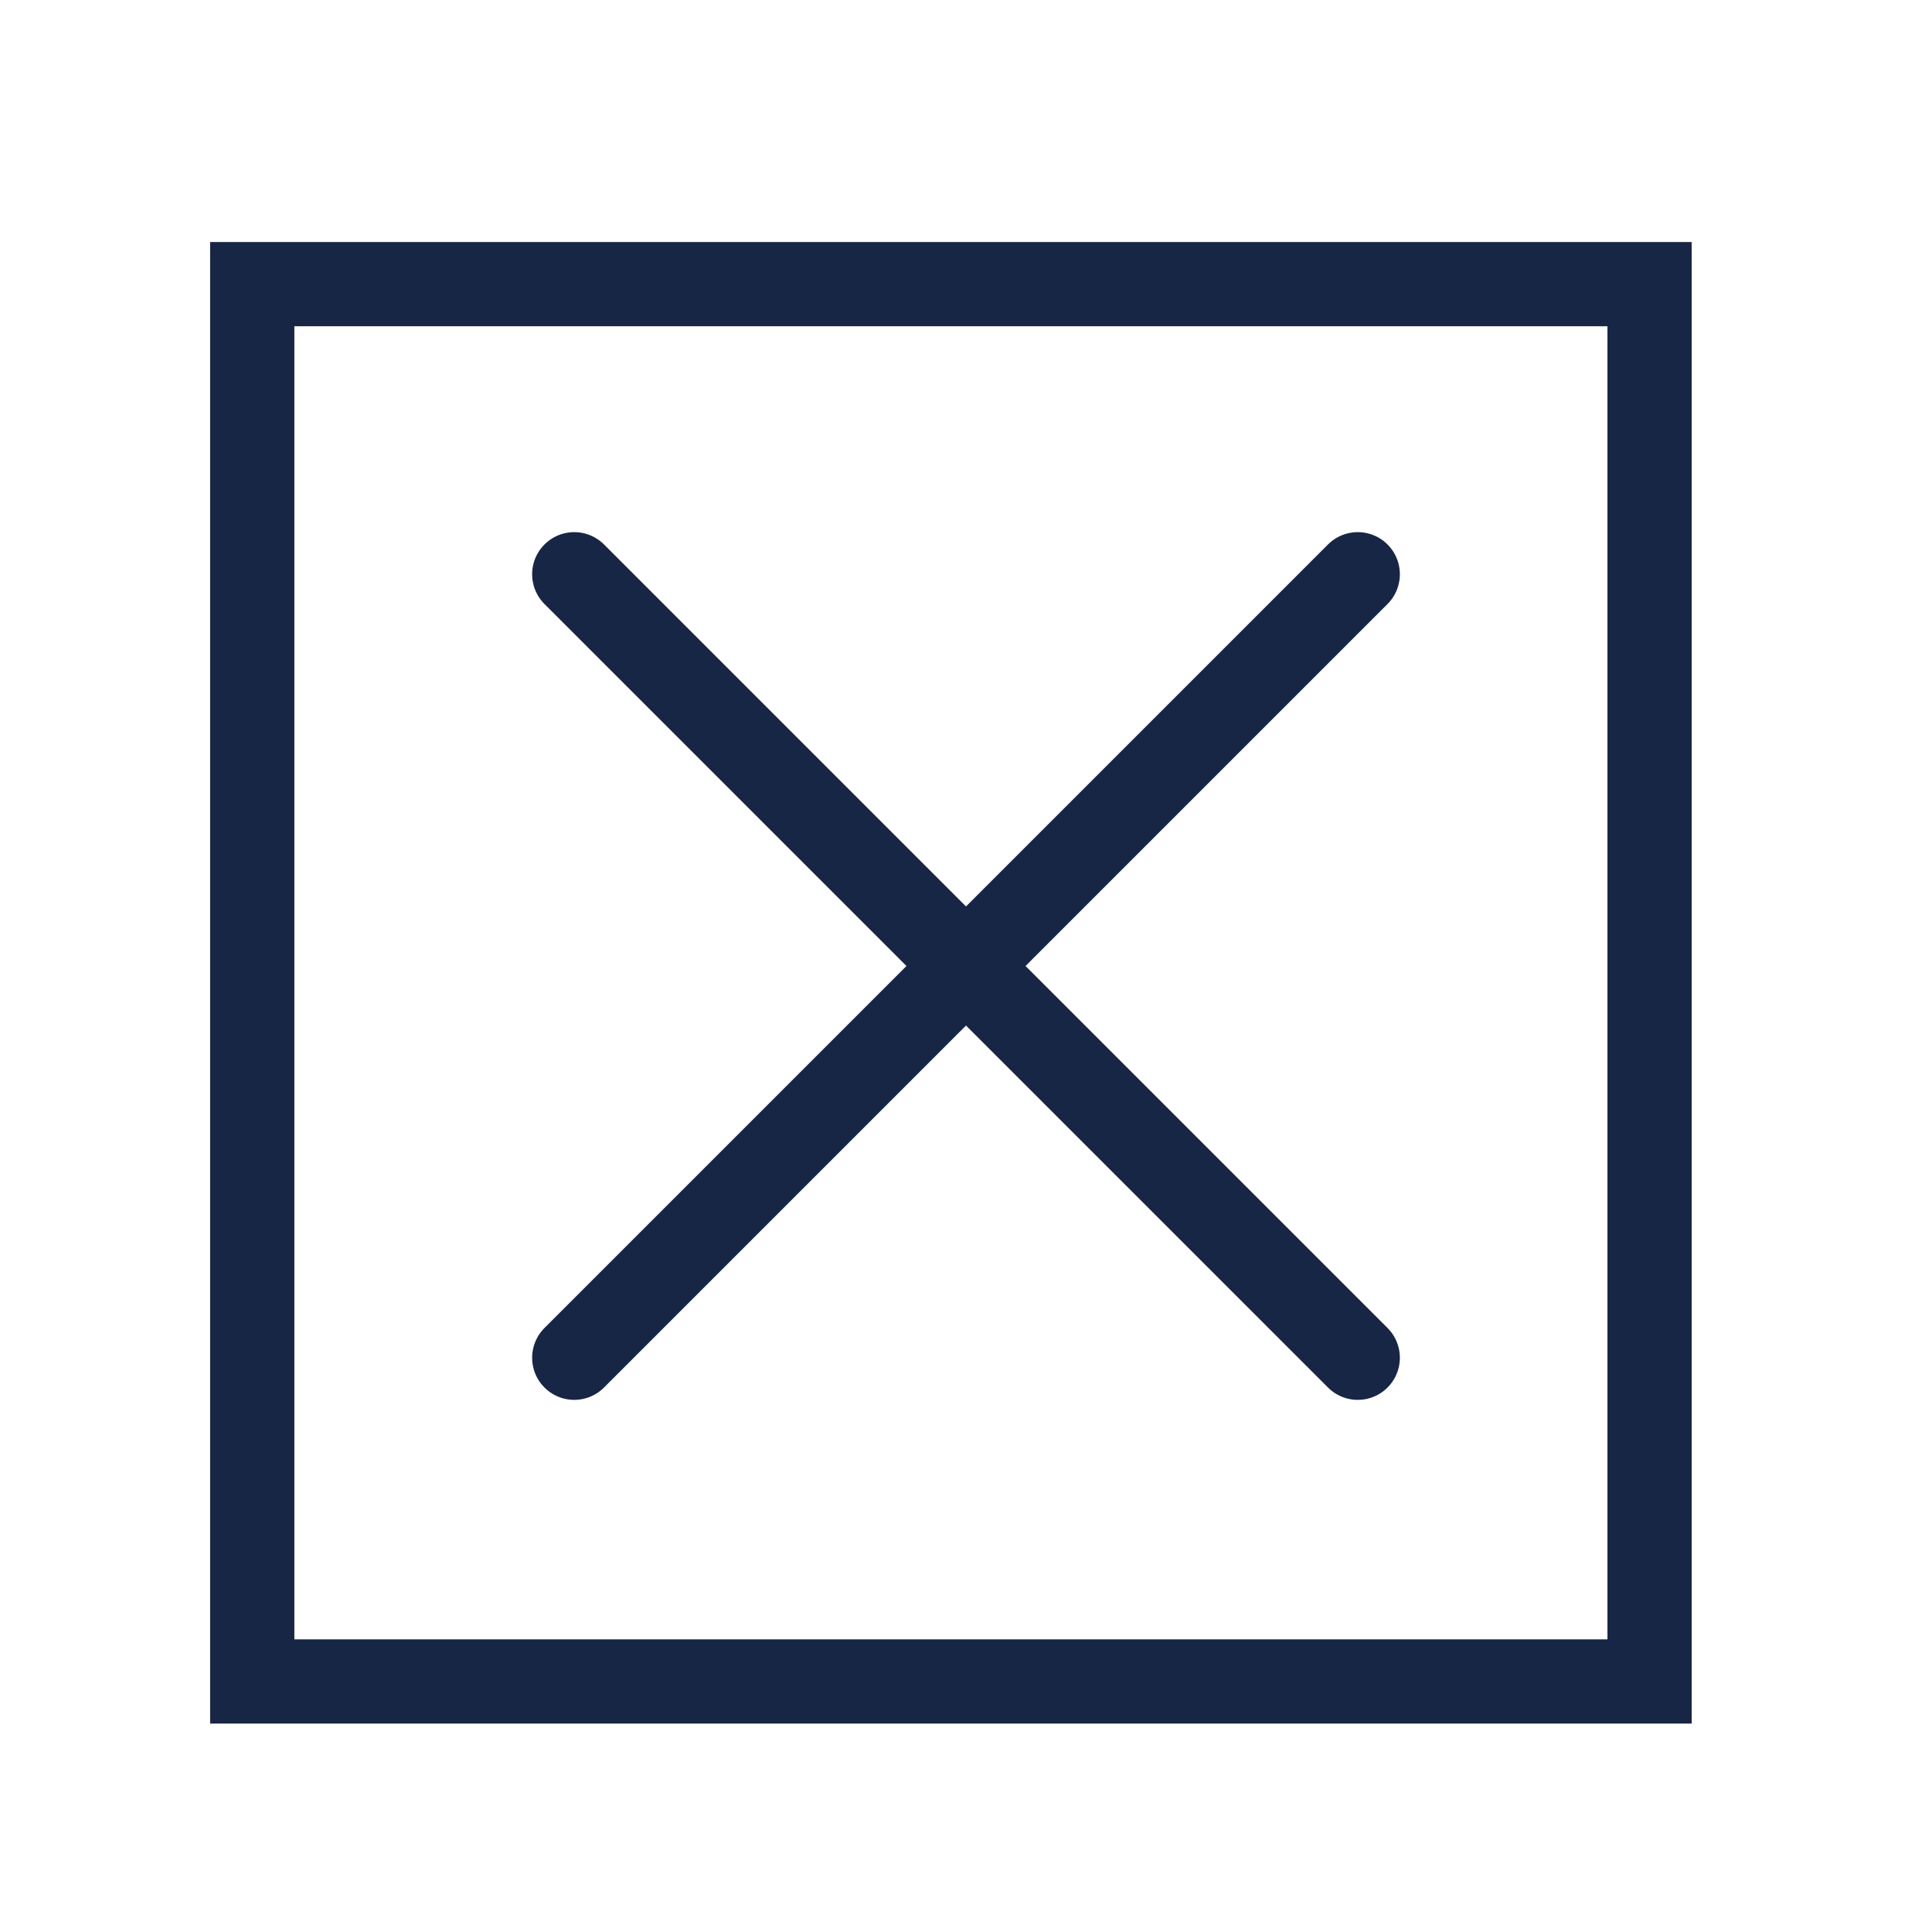 <?xml version="1.0" encoding="UTF-8"?>
<svg id="_レイアウト" data-name=" レイアウト" xmlns="http://www.w3.org/2000/svg" version="1.1" viewBox="0 0 454.2 454.2">
  <defs>
    <style>
      .cls-1 {
        stroke-linecap: round;
        stroke-linejoin: round;
      }

      .cls-1, .cls-2 {
        fill: none;
        stroke: #182645;
        stroke-width: 19.8px;
      }

      .cls-2 {
        stroke-miterlimit: 10;
      }

      .cls-3 {
        fill: #fff;
        stroke-width: 0px;
      }
    </style>
  </defs>
  <rect class="cls-3" width="454.2" height="454.2"/>
  <rect class="cls-2" x="59.3" y="66.8" width="328.5" height="328.5"/>
  <line class="cls-1" x1="135" y1="135" x2="319.2" y2="319.2"/>
  <line class="cls-1" x1="135" y1="319.2" x2="319.2" y2="135"/>
</svg>